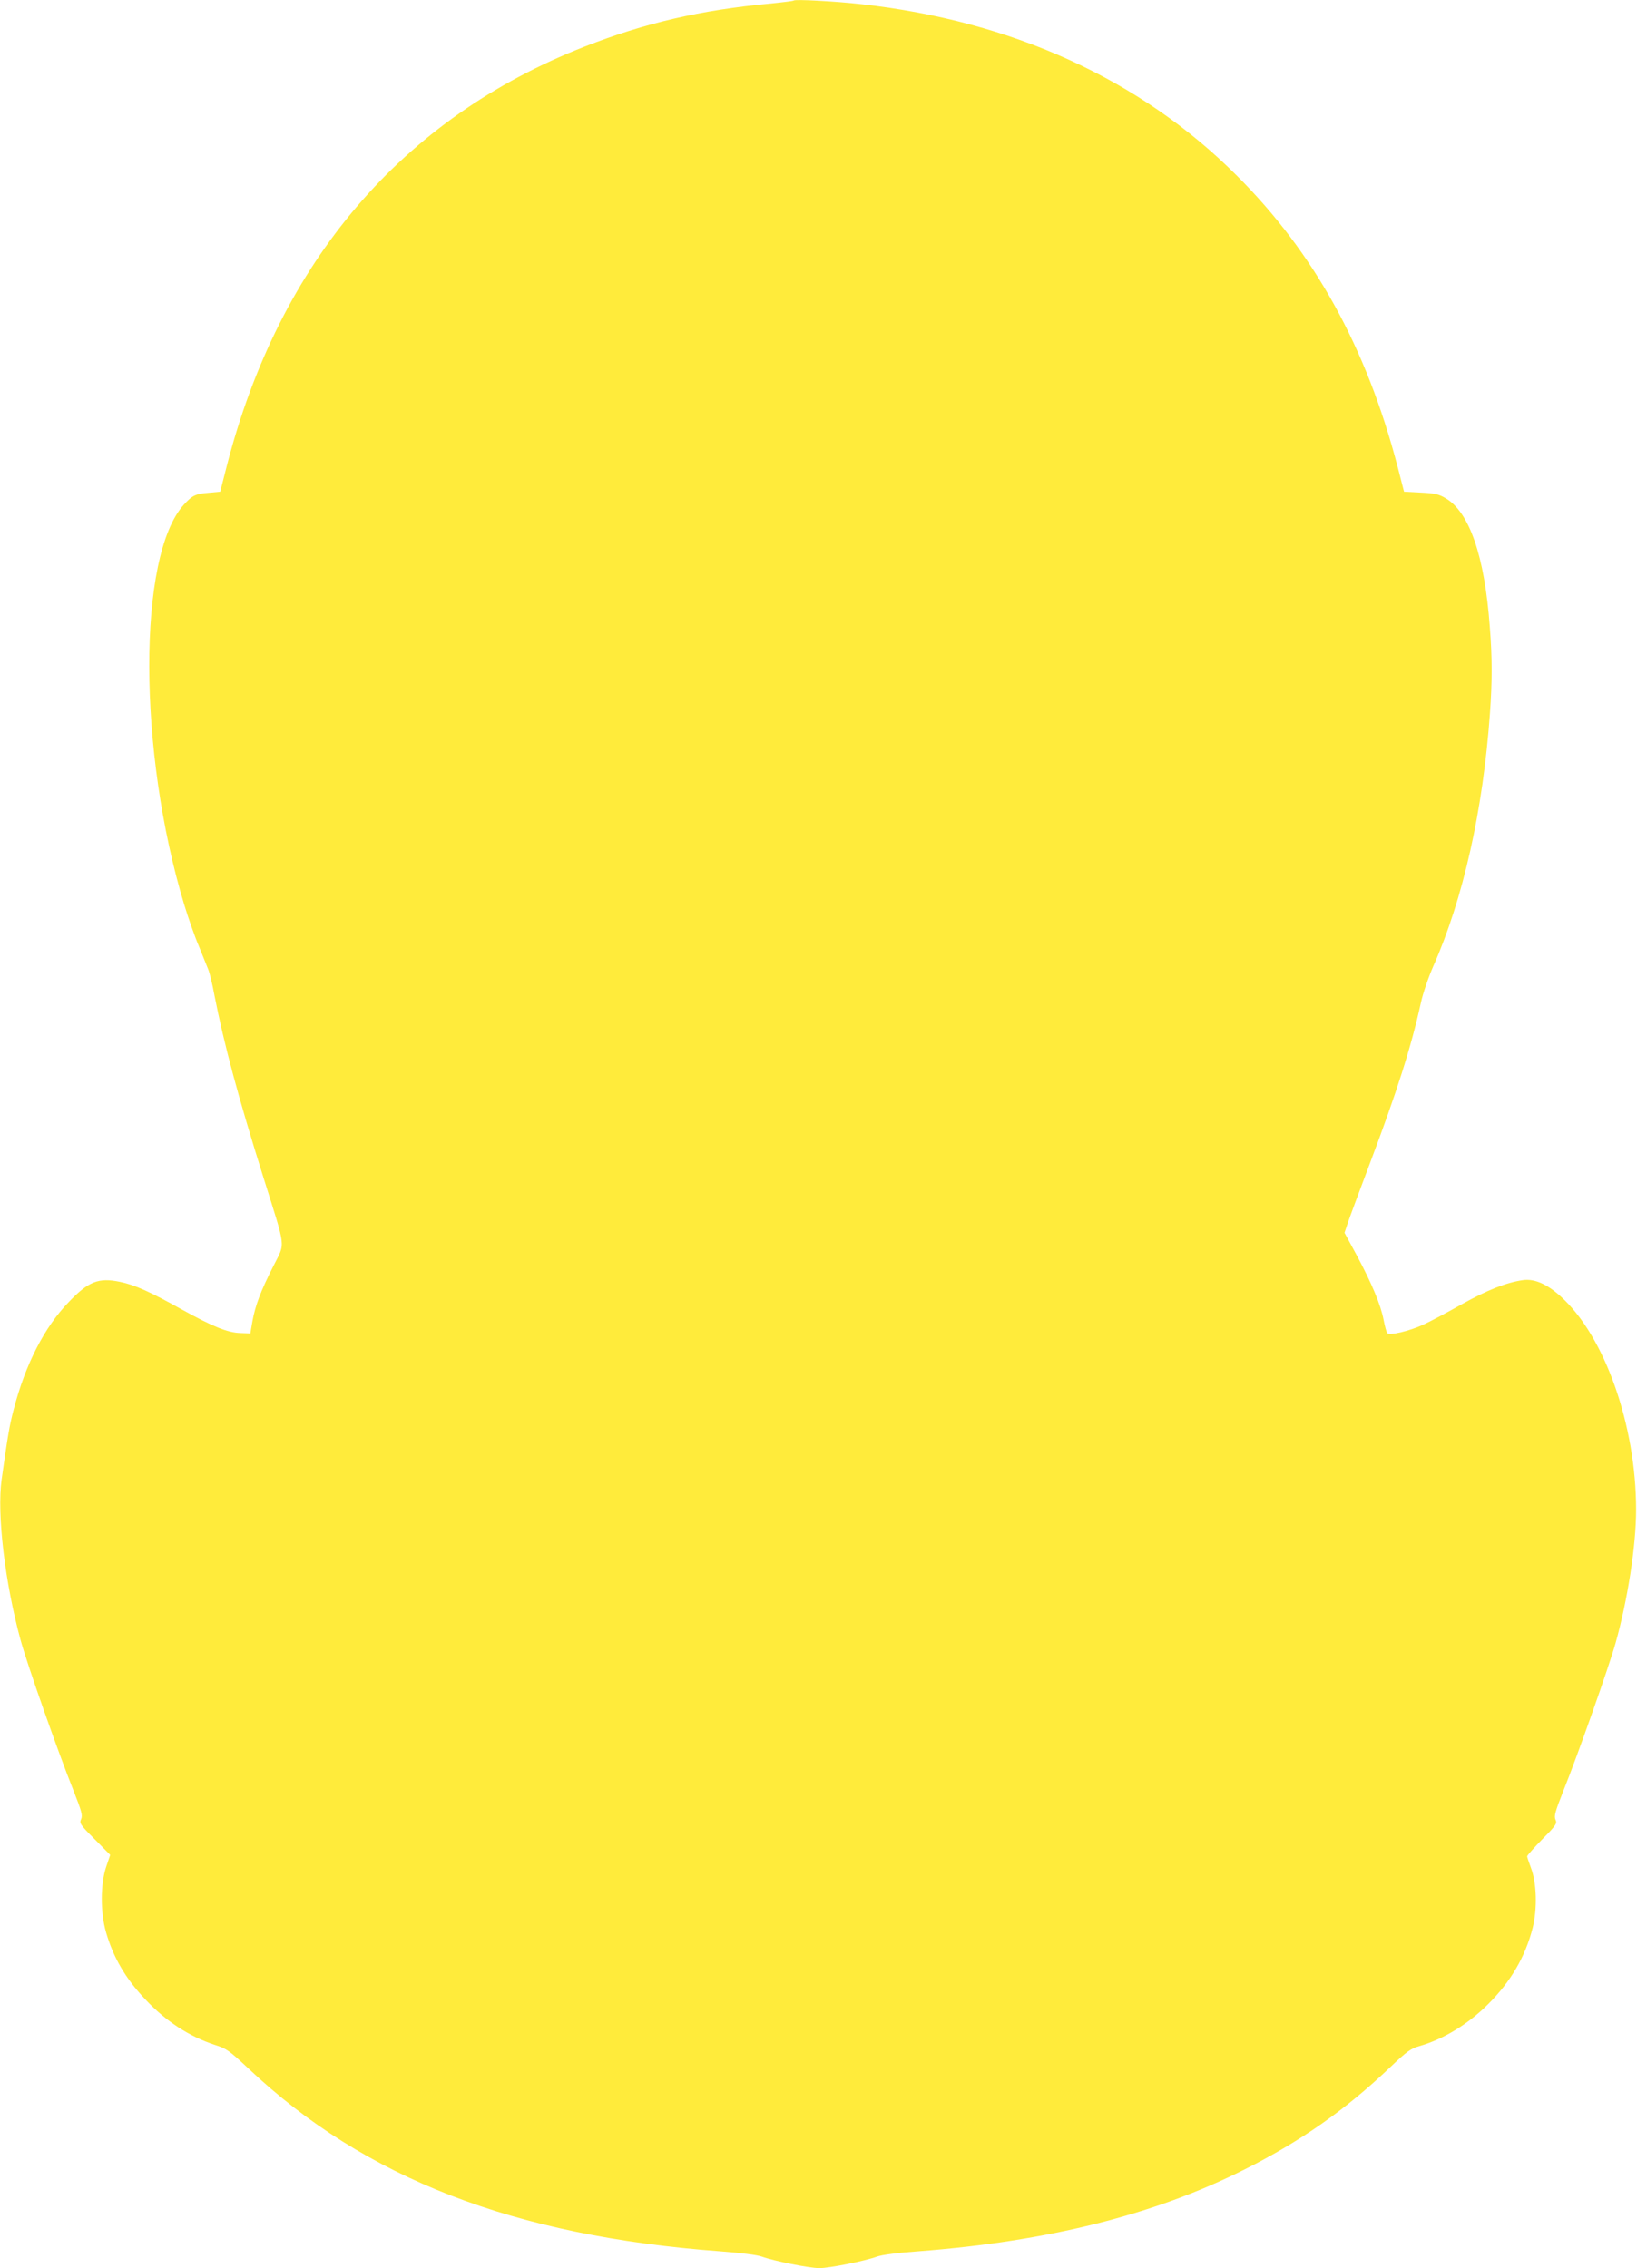 <?xml version="1.0" standalone="no"?>
<!DOCTYPE svg PUBLIC "-//W3C//DTD SVG 20010904//EN"
 "http://www.w3.org/TR/2001/REC-SVG-20010904/DTD/svg10.dtd">
<svg version="1.0" xmlns="http://www.w3.org/2000/svg"
 width="924pt" height="1280pt" viewBox="0 0 924 1280"
 preserveAspectRatio="xMidYMid meet">
<g transform="translate(0,1280) scale(0.1,-0.1)"
fill="#ffeb3b" stroke="none">
<path d="M4480 12797 c-3 -3 -61 -10 -130 -17 -392 -36 -711 -110 -1050 -243
-1031 -403 -1724 -1215 -2020 -2367 l-37 -145 -64 -6 c-76 -6 -94 -15 -142
-68 -261 -289 -259 -1393 3 -2257 22 -72 58 -176 81 -230 22 -54 46 -115 54
-134 8 -19 24 -84 35 -145 55 -281 137 -584 275 -1024 132 -421 126 -369 59
-504 -73 -143 -103 -225 -119 -312 l-12 -70 -56 2 c-72 2 -157 37 -327 131
-183 102 -269 141 -353 158 -120 25 -177 3 -288 -113 -138 -142 -246 -353
-312 -608 -24 -92 -32 -140 -68 -395 -27 -196 19 -582 107 -905 38 -139 207
-619 298 -848 47 -119 53 -142 44 -163 -11 -23 -6 -31 76 -113 l88 -89 -23
-68 c-32 -95 -33 -255 -1 -367 41 -143 110 -262 221 -379 117 -125 249 -211
396 -259 64 -20 80 -32 190 -135 656 -618 1497 -943 2660 -1029 117 -9 207
-20 235 -30 69 -25 268 -65 325 -65 57 0 256 40 325 65 27 10 118 22 233 30
734 56 1333 206 1842 462 317 159 569 336 820 575 98 93 117 107 170 122 134
39 272 123 385 236 127 126 210 268 251 430 27 108 23 255 -10 340 -11 30 -21
59 -21 64 0 5 38 48 85 96 79 80 85 89 75 111 -9 20 -2 45 45 164 80 199 257
700 294 832 68 242 116 550 116 753 0 477 -177 980 -426 1204 -77 70 -147 100
-211 92 -94 -13 -203 -56 -348 -137 -80 -45 -177 -97 -217 -115 -78 -36 -189
-62 -202 -48 -5 5 -14 38 -21 74 -16 85 -66 205 -151 364 l-70 129 17 51 c9
28 66 181 126 340 152 402 233 656 288 906 11 53 43 145 70 207 169 381 281
880 320 1428 13 180 13 314 -1 489 -29 397 -115 646 -249 724 -38 23 -61 28
-140 32 l-95 5 -36 140 c-176 674 -471 1209 -909 1645 -542 542 -1264 871
-2115 966 -152 17 -377 29 -385 21z"/>
</g>
</svg>
